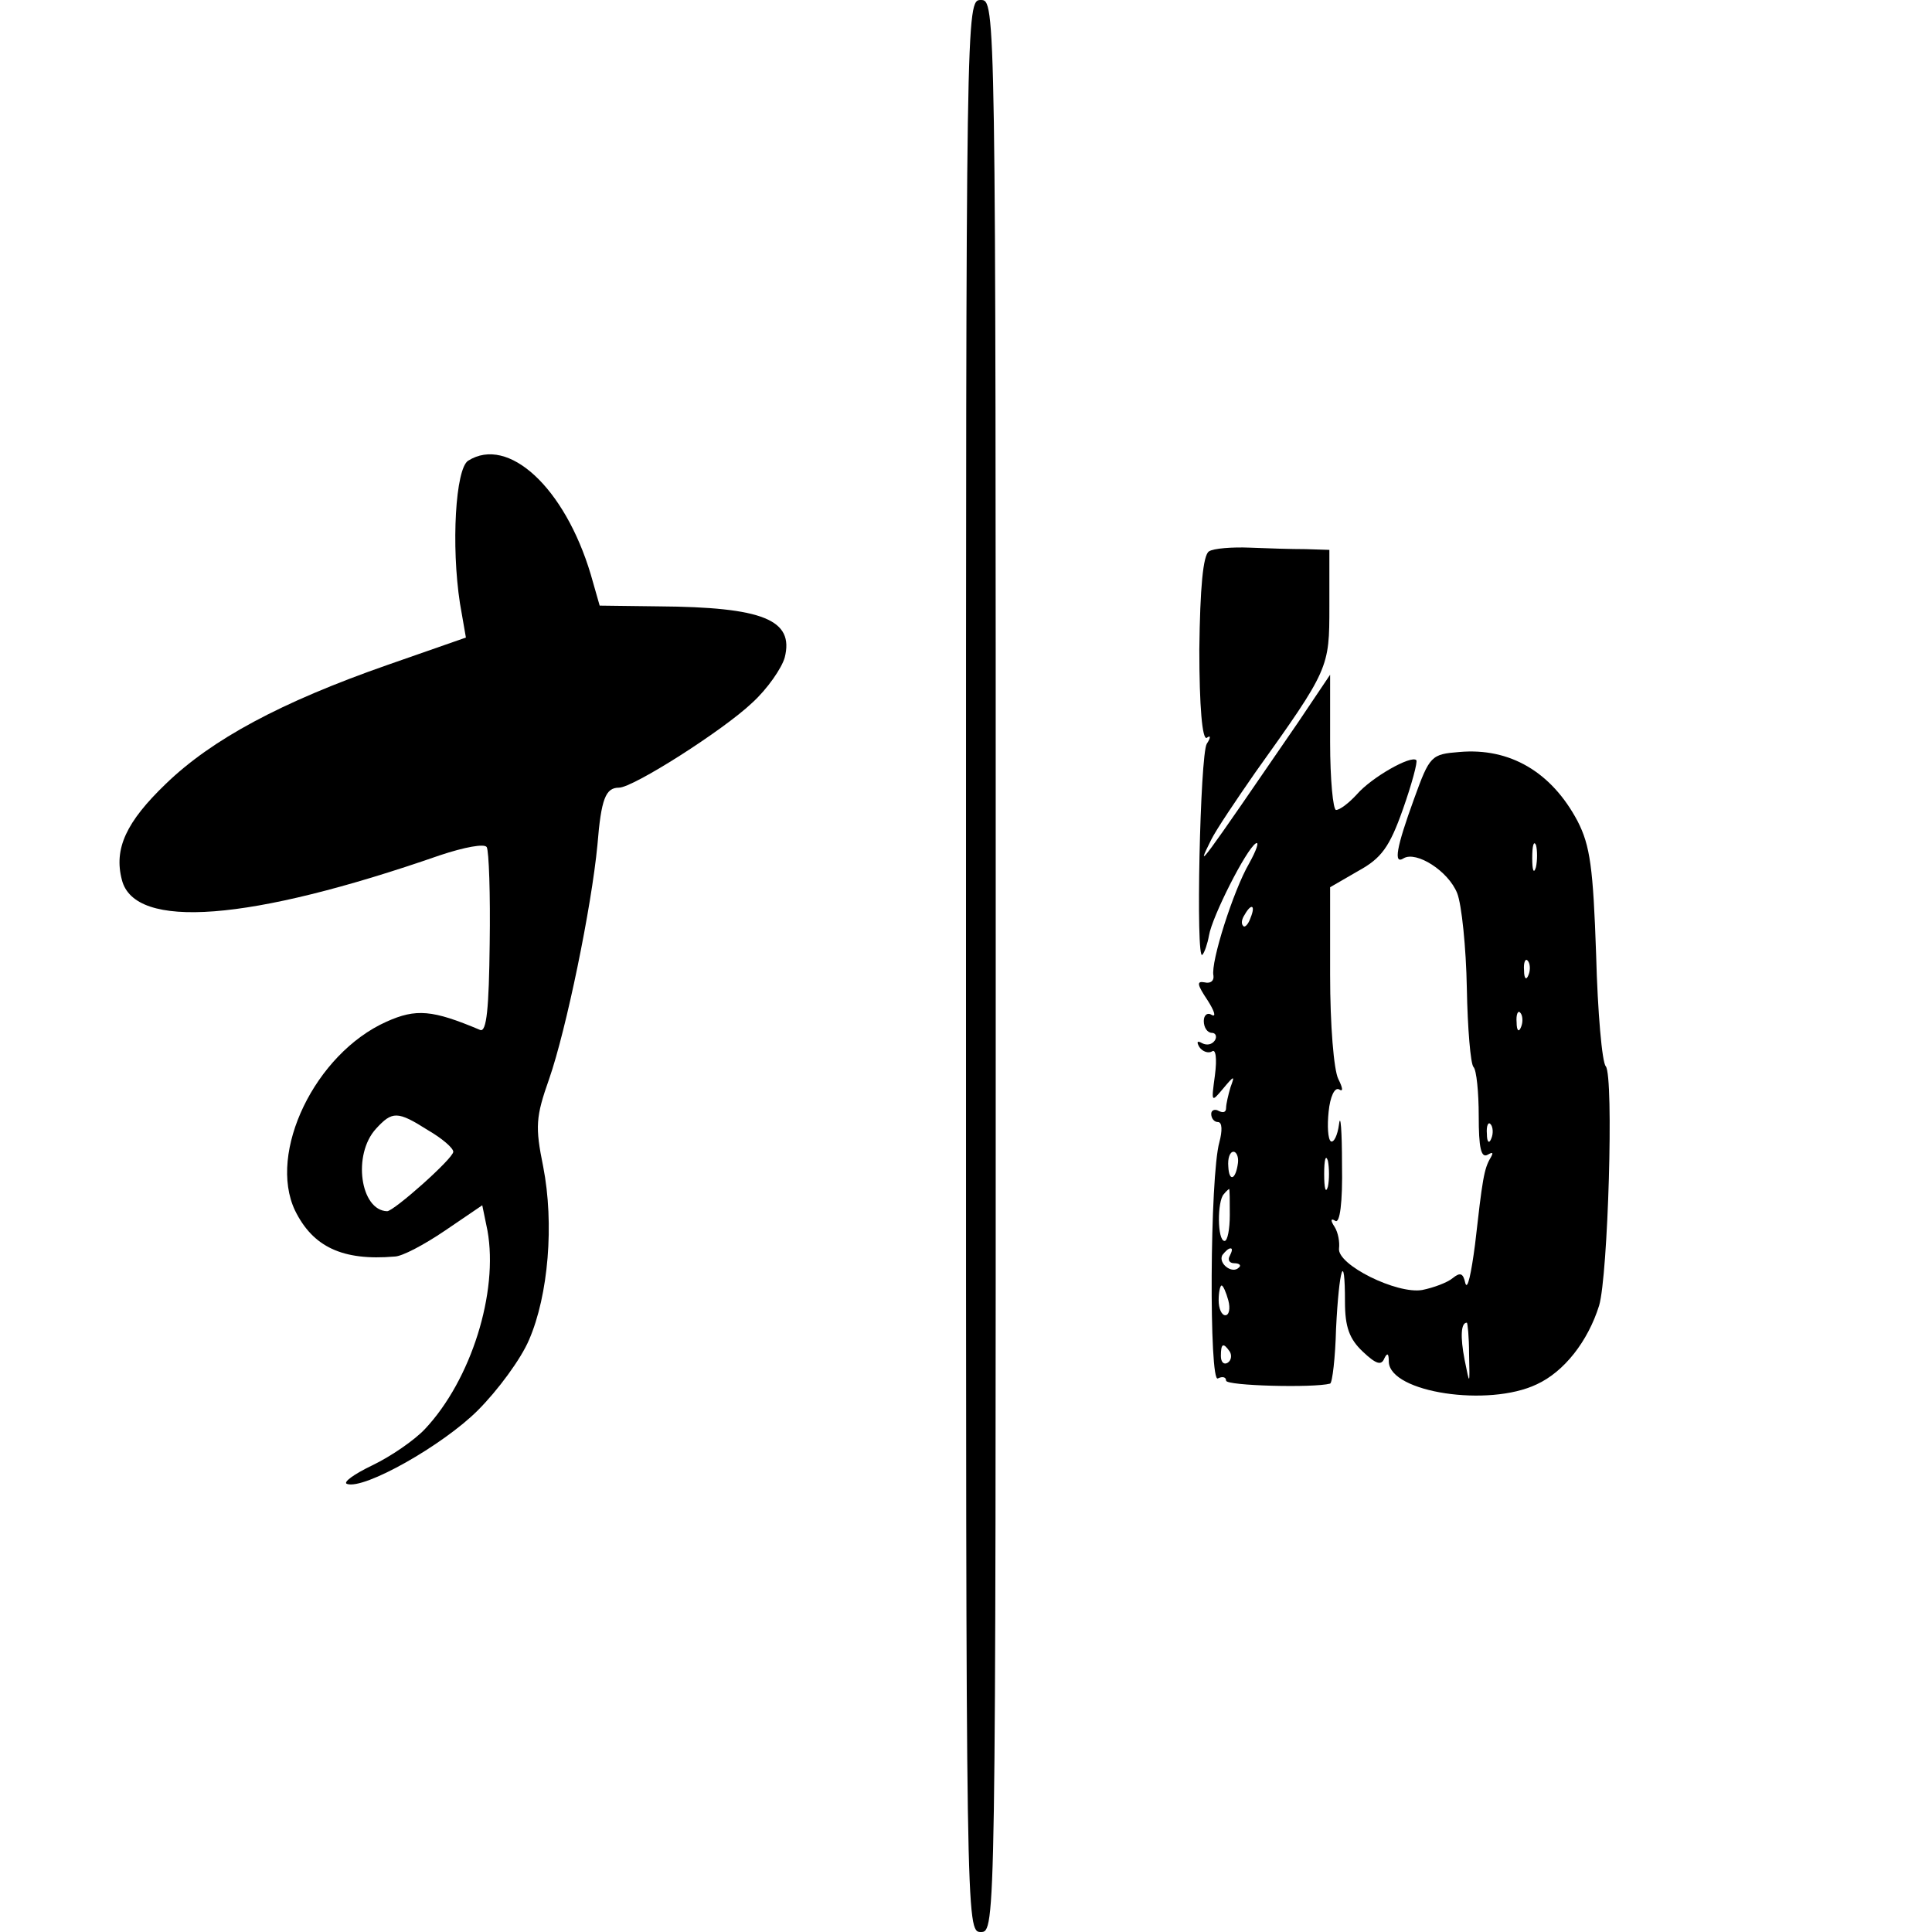 <?xml version="1.0" standalone="no"?>
<!DOCTYPE svg PUBLIC "-//W3C//DTD SVG 20010904//EN"
 "http://www.w3.org/TR/2001/REC-SVG-20010904/DTD/svg10.dtd">
<svg version="1.0" xmlns="http://www.w3.org/2000/svg"
 width="260pt" height="260pt" viewBox="0 0 260 260"
 preserveAspectRatio="xMidYMid meet">
<g transform="translate(0,260) scale(0.1,-0.1)"
fill="#000000" stroke="none">
<path d="M1300 1300 c0 -1293 0 -1300 20 -1300 20 0 20 7 20 1300 0 1293 0
1300 -20 1300 -20 0 -20 -7 -20 -1300z"/>
<path d="M630 1980 c-17 -11 -23 -114 -11 -192 l8 -46 -106 -37 c-143 -50
-236 -100 -298 -160 -53 -51 -70 -87 -59 -129 17 -68 172 -56 428 33 33 11 60
16 63 11 3 -5 5 -64 4 -130 -1 -86 -4 -120 -13 -116 -64 27 -86 29 -126 11
-96 -43 -160 -176 -123 -254 24 -49 64 -68 134 -62 10 0 40 16 68 35 l50 34 7
-34 c15 -83 -22 -201 -84 -267 -14 -15 -46 -37 -71 -49 -25 -12 -40 -23 -34
-25 23 -8 129 52 176 99 27 27 58 69 69 95 26 60 34 156 19 233 -11 54 -10 67
8 118 23 66 57 231 65 315 5 62 11 77 29 77 19 0 140 77 179 114 21 19 40 47
44 61 13 51 -29 68 -170 69 l-79 1 -12 42 c-35 117 -111 187 -165 153z m-54
-901 c19 -11 34 -24 34 -29 0 -9 -80 -80 -89 -80 -36 1 -47 76 -15 111 22 24
29 24 70 -2z"/>
<path d="M1627 1858 c-8 -5 -12 -49 -13 -132 0 -77 4 -122 10 -119 5 4 6 1 0
-8 -9 -15 -15 -293 -6 -284 3 3 7 15 9 26 4 25 50 116 63 124 5 3 1 -9 -9 -27
-21 -36 -52 -133 -48 -151 1 -7 -4 -11 -12 -9 -11 2 -10 -3 4 -24 9 -14 12
-23 6 -20 -6 4 -11 0 -11 -8 0 -9 5 -16 11 -16 5 0 7 -5 4 -10 -4 -6 -11 -7
-17 -4 -7 4 -8 2 -4 -5 4 -6 12 -9 17 -6 5 4 7 -9 4 -32 -5 -37 -5 -37 11 -18
15 18 16 18 10 2 -3 -10 -6 -23 -6 -28 0 -6 -4 -7 -10 -4 -5 3 -10 1 -10 -4 0
-6 4 -11 9 -11 6 0 6 -12 2 -27 -13 -46 -14 -326 -2 -318 6 3 11 2 11 -3 0 -7
118 -10 140 -4 3 1 7 35 8 74 4 81 12 107 12 36 0 -34 6 -50 24 -67 18 -17 25
-19 29 -9 4 8 6 7 6 -5 2 -41 134 -61 199 -30 37 17 69 58 84 106 12 40 20
308 9 322 -5 5 -11 73 -13 150 -4 117 -8 147 -25 180 -35 66 -91 99 -159 93
-38 -3 -40 -5 -61 -63 -24 -66 -28 -89 -14 -80 17 10 60 -17 72 -47 6 -15 12
-73 13 -128 1 -54 5 -102 9 -106 4 -4 7 -34 7 -66 0 -42 3 -57 12 -52 7 4 8 3
4 -4 -9 -15 -11 -29 -21 -117 -5 -38 -10 -62 -13 -52 -3 14 -7 15 -17 7 -7 -6
-26 -13 -41 -16 -34 -6 -115 34 -112 56 1 8 -1 21 -6 29 -6 9 -5 12 1 8 6 -4
10 24 9 76 0 45 -2 70 -4 54 -2 -15 -7 -25 -11 -23 -4 3 -5 21 -3 40 2 20 8
33 14 30 6 -4 5 2 -1 14 -6 12 -11 72 -11 140 l0 118 38 22 c31 17 42 32 60
83 12 34 20 64 18 66 -7 7 -60 -23 -80 -46 -11 -12 -23 -21 -28 -21 -4 0 -8
41 -8 91 l0 91 -43 -64 c-131 -191 -140 -204 -117 -158 7 14 34 54 59 90 100
140 100 141 100 224 l0 76 -32 1 c-18 0 -52 1 -75 2 -24 1 -49 -1 -55 -5z
m440 -425 c-3 -10 -5 -4 -5 12 0 17 2 24 5 18 2 -7 2 -21 0 -30z m-384 -68
c-3 -9 -8 -14 -10 -11 -3 3 -2 9 2 15 9 16 15 13 8 -4z m374 -77 c-3 -8 -6 -5
-6 6 -1 11 2 17 5 13 3 -3 4 -12 1 -19z m-10 -70 c-3 -8 -6 -5 -6 6 -1 11 2
17 5 13 3 -3 4 -12 1 -19z m-40 -150 c-3 -8 -6 -5 -6 6 -1 11 2 17 5 13 3 -3
4 -12 1 -19z m-341 -33 c-3 -23 -12 -26 -13 -5 -1 11 2 20 7 20 4 0 7 -7 6
-15z m121 -32 c-3 -10 -5 -2 -5 17 0 19 2 27 5 18 2 -10 2 -26 0 -35z m-132
-38 c0 -19 -3 -35 -7 -35 -10 0 -10 54 -1 63 3 4 7 7 7 7 1 0 1 -16 1 -35z m0
-55 c-3 -5 -1 -10 6 -10 7 0 10 -3 6 -6 -9 -9 -28 6 -22 17 4 5 8 9 11 9 3 0
2 -4 -1 -10z m-2 -60 c3 -11 1 -20 -4 -20 -5 0 -9 9 -9 20 0 11 2 20 4 20 2 0
6 -9 9 -20z m324 -72 c1 -43 1 -43 -6 -8 -6 31 -5 50 3 50 1 0 3 -19 3 -42z
m-322 3 c3 -5 2 -12 -3 -15 -5 -3 -9 1 -9 9 0 17 3 19 12 6z"/>
</g>
</svg>
